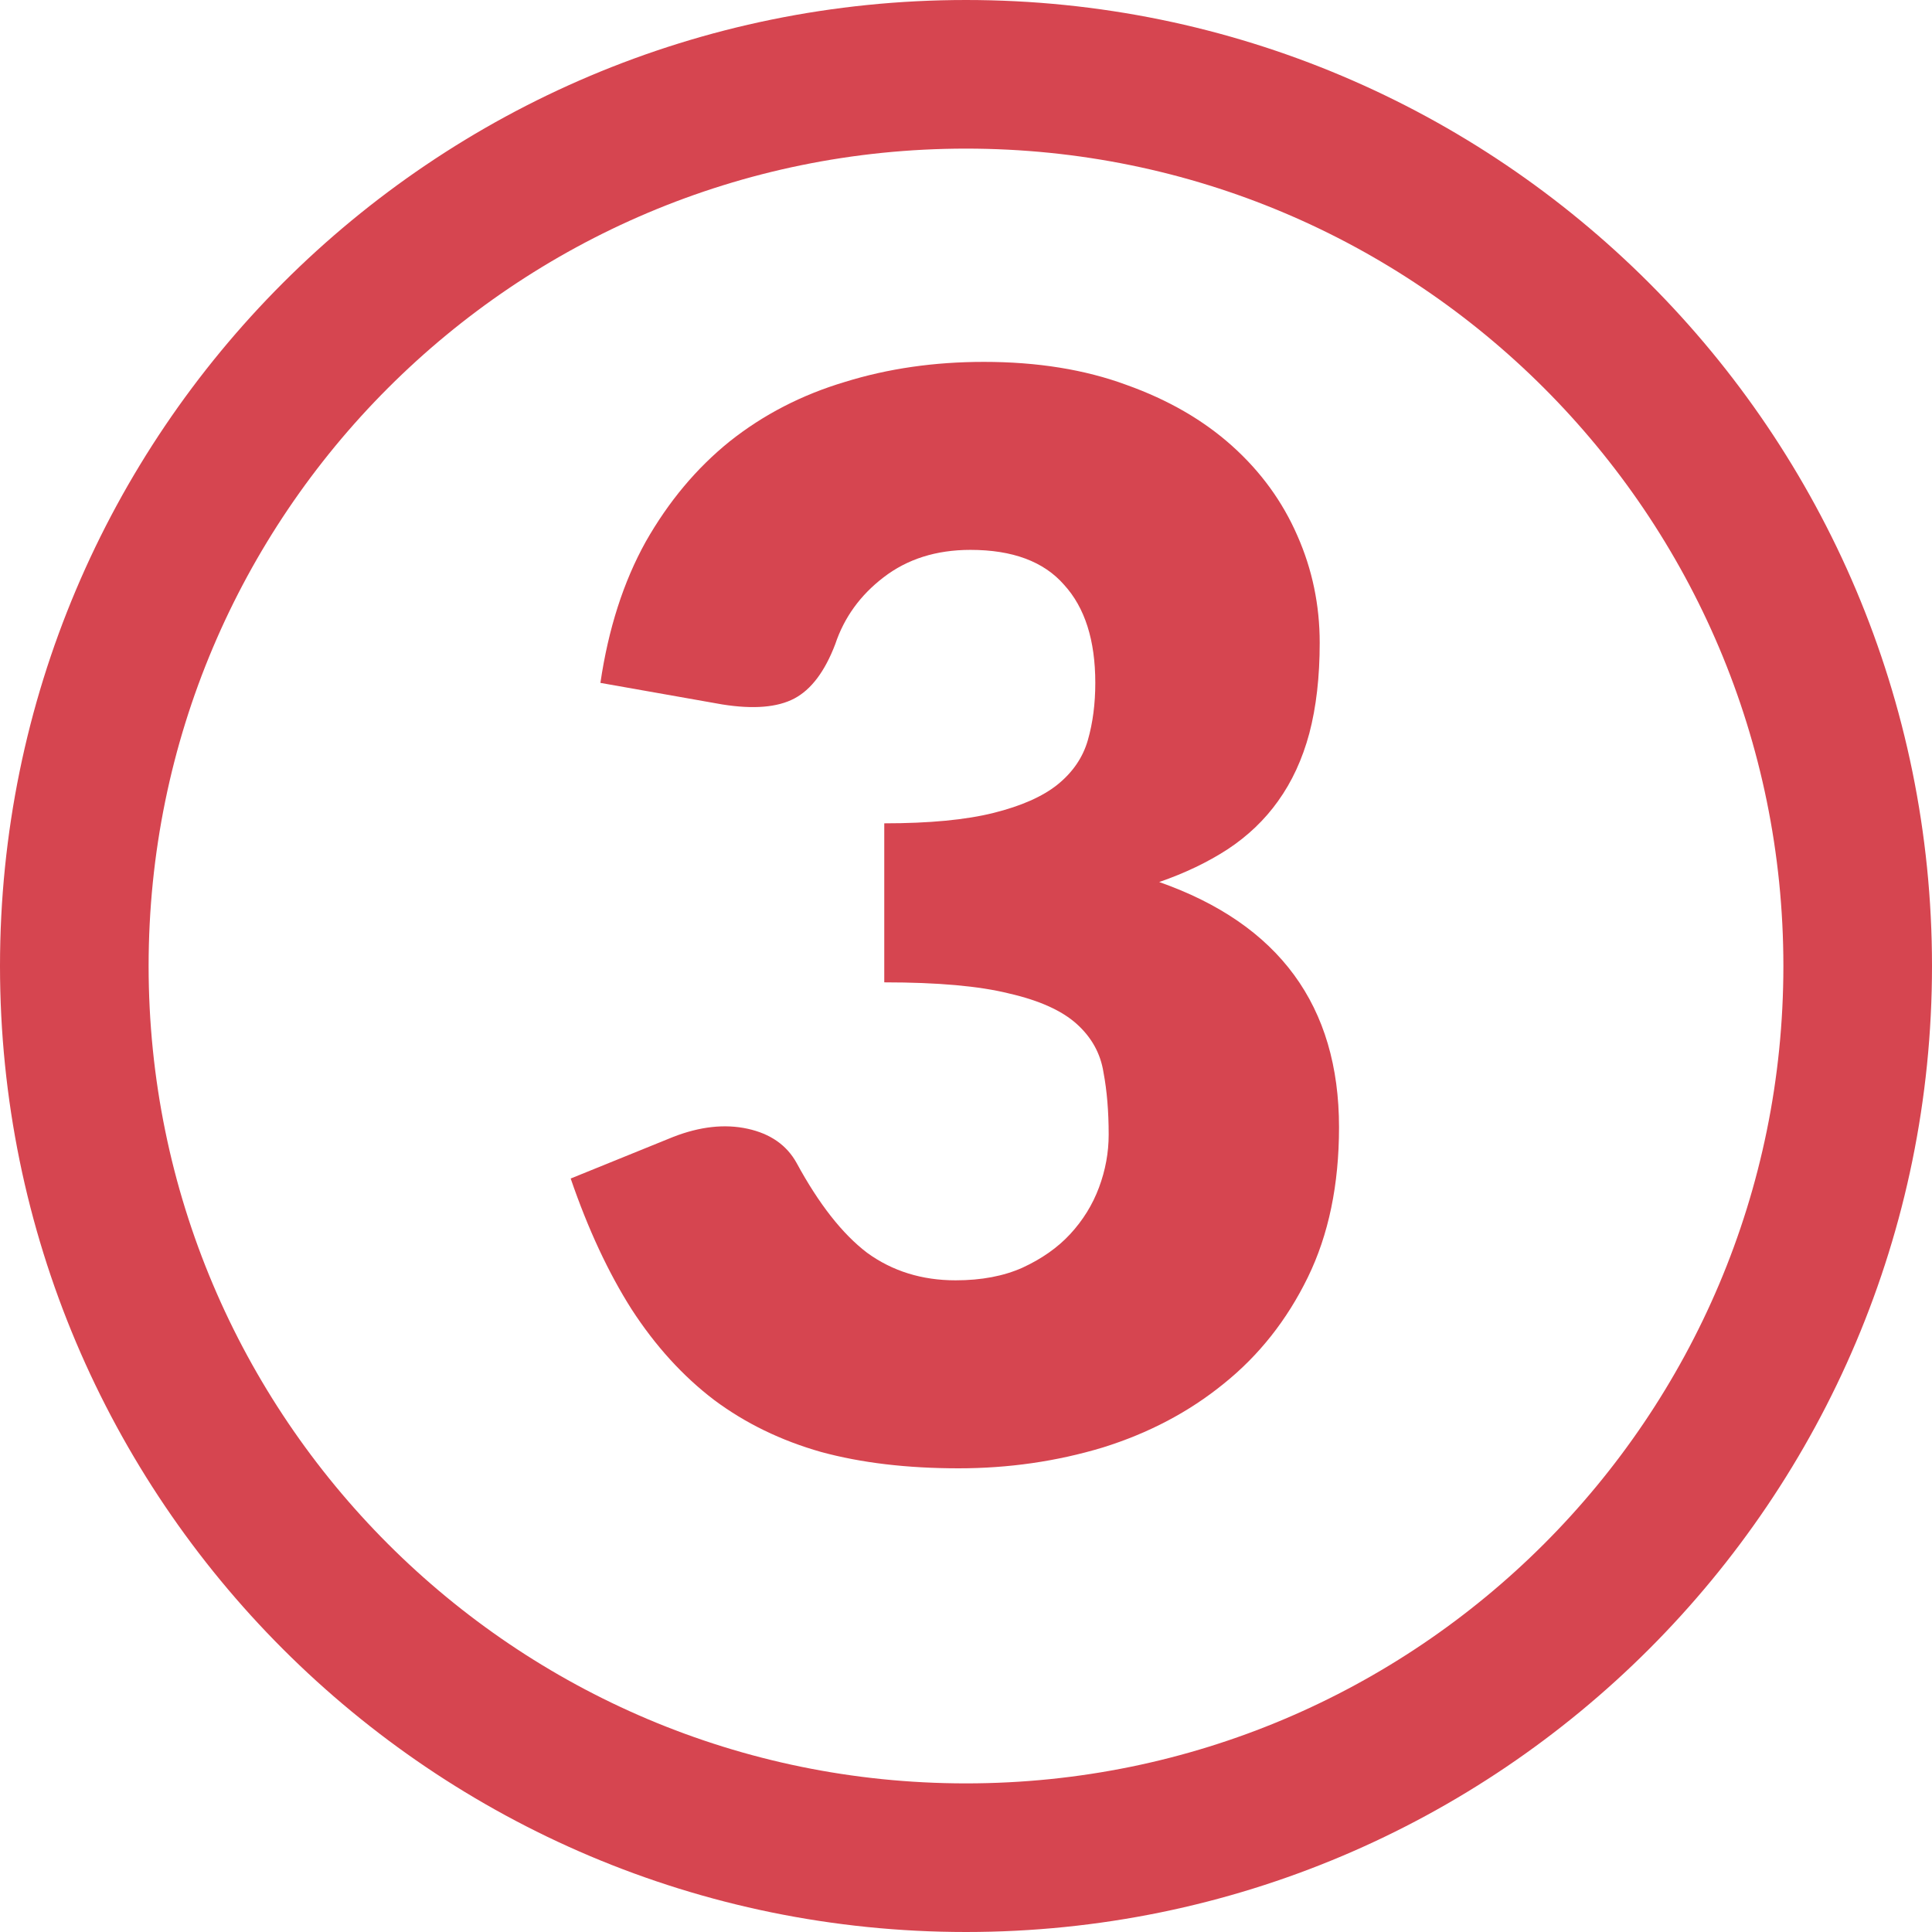 <?xml version="1.0" encoding="UTF-8"?>
<svg xmlns="http://www.w3.org/2000/svg" width="65" height="65" viewBox="0 0 65 65" fill="none">
  <g filter="url(#filter0_i_51_2)">
    <path d="M20.2 22.975C20.467 21.158 20.975 19.575 21.725 18.225C22.492 16.875 23.433 15.75 24.55 14.85C25.683 13.95 26.975 13.283 28.425 12.85C29.875 12.4 31.433 12.175 33.1 12.175C34.9 12.175 36.5 12.433 37.9 12.95C39.3 13.45 40.483 14.133 41.45 15C42.417 15.867 43.15 16.875 43.65 18.025C44.15 19.158 44.4 20.358 44.4 21.625C44.4 22.775 44.283 23.792 44.05 24.675C43.817 25.542 43.467 26.3 43 26.95C42.55 27.583 41.983 28.125 41.3 28.575C40.633 29.008 39.867 29.375 39 29.675C43.033 31.092 45.05 33.842 45.05 37.925C45.05 39.858 44.7 41.542 44 42.975C43.3 44.408 42.358 45.6 41.175 46.55C40.008 47.5 38.65 48.217 37.1 48.7C35.55 49.167 33.933 49.4 32.25 49.4C30.517 49.4 28.975 49.217 27.625 48.85C26.275 48.467 25.075 47.883 24.025 47.1C22.975 46.3 22.05 45.283 21.25 44.05C20.467 42.817 19.783 41.35 19.2 39.65L22.65 38.25C23.55 37.9 24.383 37.808 25.15 37.975C25.917 38.142 26.467 38.525 26.8 39.125C27.55 40.508 28.342 41.517 29.175 42.15C30.025 42.767 31.017 43.075 32.15 43.075C33.017 43.075 33.767 42.933 34.4 42.65C35.05 42.35 35.583 41.975 36 41.525C36.433 41.058 36.758 40.533 36.975 39.95C37.192 39.367 37.3 38.775 37.3 38.175C37.3 37.392 37.242 36.692 37.125 36.075C37.025 35.442 36.725 34.9 36.225 34.45C35.725 34 34.967 33.658 33.95 33.425C32.95 33.175 31.55 33.05 29.75 33.05V27.7C31.267 27.7 32.492 27.583 33.425 27.35C34.358 27.117 35.075 26.8 35.575 26.4C36.092 25.983 36.433 25.483 36.6 24.9C36.767 24.317 36.85 23.675 36.85 22.975C36.85 21.542 36.5 20.442 35.8 19.675C35.117 18.892 34.067 18.5 32.65 18.5C31.5 18.5 30.525 18.808 29.725 19.425C28.942 20.025 28.4 20.775 28.1 21.675C27.75 22.592 27.292 23.2 26.725 23.5C26.158 23.8 25.35 23.867 24.3 23.7L20.2 22.975Z" fill="#D64550"></path>
    <path d="M32.5 2.5C49.069 2.5 62.5 15.931 62.5 32.5C62.5 49.069 49.069 62.5 32.5 62.5C15.931 62.5 2.5 49.069 2.5 32.5C2.5 15.931 15.931 2.5 32.5 2.5Z" stroke="#D64550" stroke-width="5"></path>
  </g>
  <defs>
    <filter id="filter0_i_51_2" x="0" y="0" width="65" height="65" filterUnits="userSpaceOnUse" color-interpolation-filters="sRGB">
      <feFlood flood-opacity="0" result="BackgroundImageFix"></feFlood>
      <feBlend mode="normal" in="SourceGraphic" in2="BackgroundImageFix" result="shape"></feBlend>
      <feColorMatrix in="SourceAlpha" type="matrix" values="0 0 0 0 0 0 0 0 0 0 0 0 0 0 0 0 0 0 127 0" result="hardAlpha"></feColorMatrix>
      <feOffset></feOffset>
      <feGaussianBlur stdDeviation="2"></feGaussianBlur>
      <feComposite in2="hardAlpha" operator="arithmetic" k2="-1" k3="1"></feComposite>
      <feColorMatrix type="matrix" values="0 0 0 0 0.945 0 0 0 0 0.476 0 0 0 0 0.511 0 0 0 1 0"></feColorMatrix>
      <feBlend mode="normal" in2="shape" result="effect1_innerShadow_51_2"></feBlend>
    </filter>
  </defs>
</svg>
